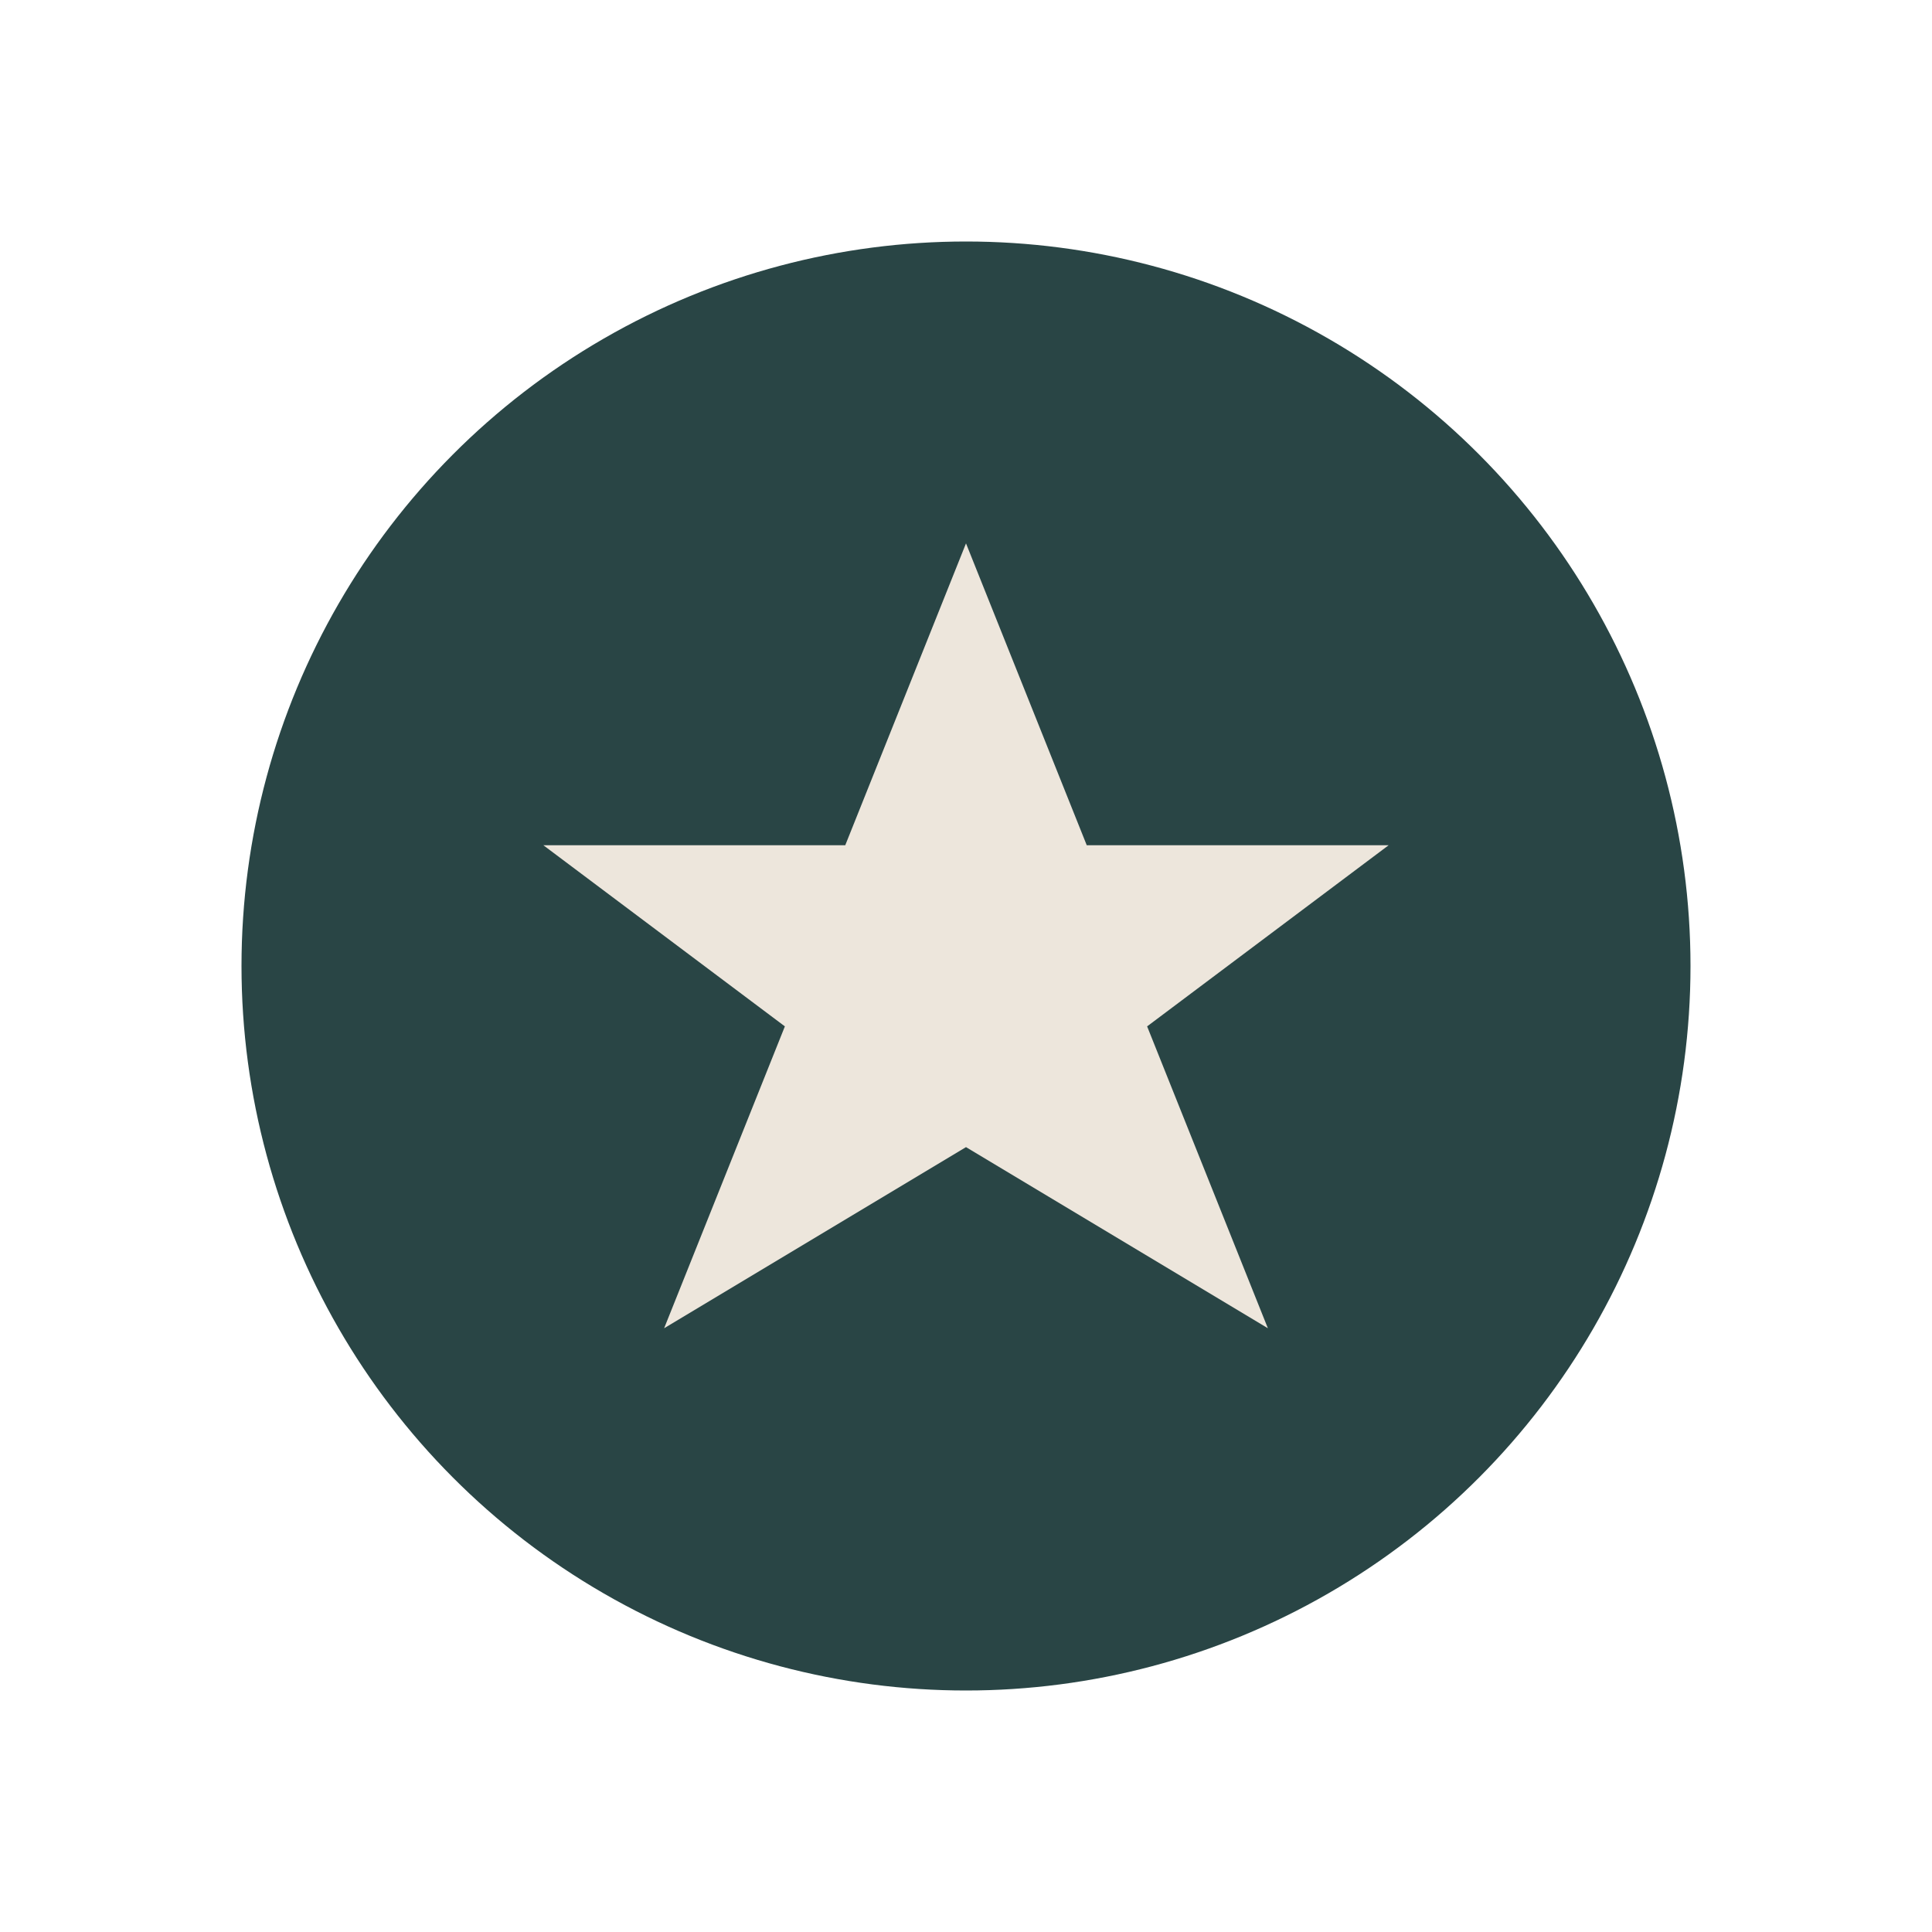<?xml version="1.0" encoding="UTF-8"?>
<svg xmlns="http://www.w3.org/2000/svg" width="32" height="32" viewBox="0 0 32 32"><circle cx="16" cy="16" r="12" fill="#294545"/><path d="M16 9l2 5h5l-4 3 2 5-5-3-5 3 2-5-4-3h5z" fill="#EDE6DC"/></svg>
